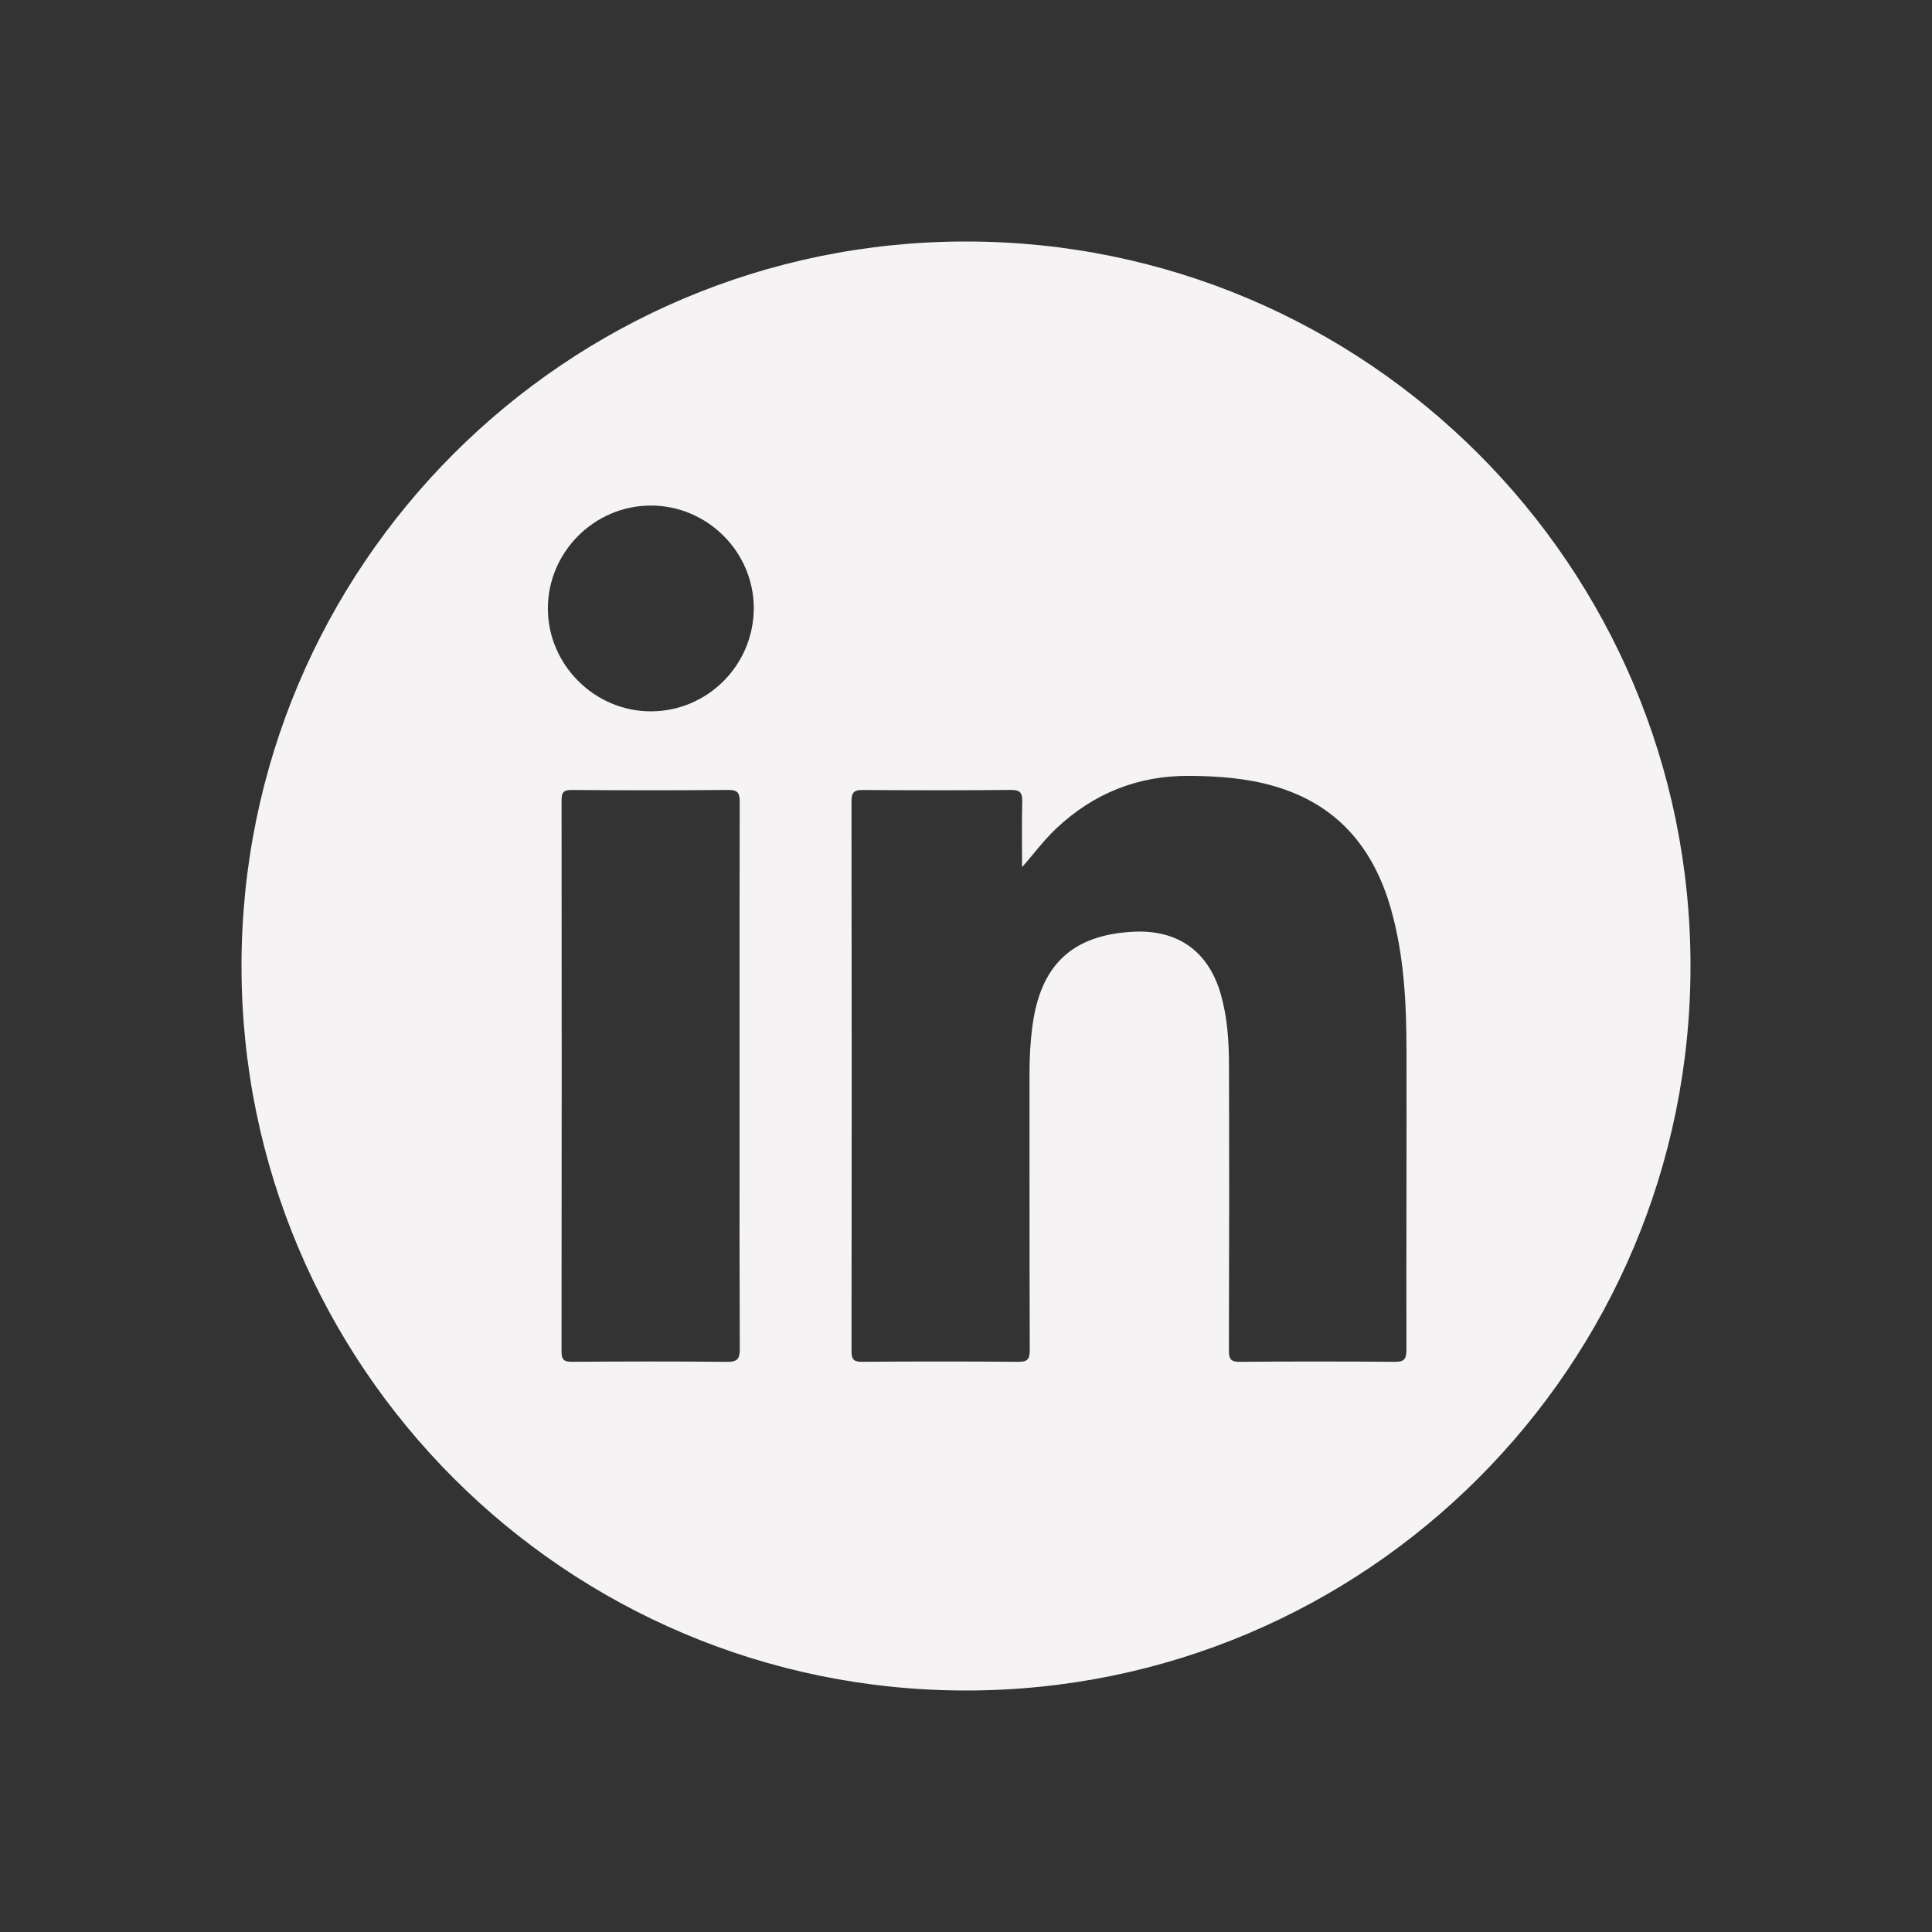 <svg width="48" height="48" viewBox="0 0 48 48" fill="none" xmlns="http://www.w3.org/2000/svg">
<rect x="0" y="0" width="48" height="48" fill="#333333" stroke="none"/>
<path fill-rule="evenodd" clip-rule="evenodd" d="M24 42C33.941 42 42 33.941 42 24C42 14.059 33.941 6 24 6C14.059 6 6 14.059 6 24C6 33.941 14.059 42 24 42ZM18.374 28.276C18.374 27.768 18.374 27.259 18.374 26.751C18.374 26.285 18.374 25.82 18.374 25.354C18.374 23.547 18.373 21.741 18.378 19.934C18.379 19.72 18.345 19.623 18.095 19.626C16.796 19.638 15.497 19.636 14.198 19.627C13.997 19.626 13.951 19.693 13.952 19.882C13.956 24.445 13.957 29.008 13.951 33.572C13.95 33.783 14.012 33.835 14.217 33.833C15.498 33.825 16.779 33.821 18.059 33.835C18.318 33.838 18.381 33.762 18.38 33.512C18.372 31.767 18.373 30.021 18.374 28.276ZM25.692 21.192C25.596 21.309 25.497 21.427 25.393 21.544C25.393 21.387 25.392 21.23 25.391 21.073C25.39 20.686 25.388 20.298 25.397 19.911C25.402 19.697 25.344 19.624 25.118 19.626C23.893 19.637 22.668 19.636 21.442 19.627C21.229 19.625 21.155 19.678 21.155 19.903C21.162 24.459 21.162 29.014 21.156 33.57C21.155 33.779 21.215 33.835 21.422 33.833C22.712 33.824 24.003 33.823 25.293 33.834C25.527 33.837 25.585 33.769 25.584 33.539C25.578 32.016 25.578 30.492 25.578 28.968C25.578 28.191 25.579 27.414 25.578 26.636C25.578 26.265 25.599 25.895 25.646 25.526C25.84 23.982 26.629 23.23 28.148 23.149C29.261 23.091 30.021 23.632 30.328 24.694C30.494 25.27 30.532 25.863 30.534 26.456C30.541 28.822 30.54 31.188 30.532 33.554C30.532 33.766 30.58 33.836 30.806 33.834C32.086 33.823 33.368 33.824 34.648 33.834C34.878 33.836 34.943 33.775 34.942 33.542C34.94 32.258 34.941 30.974 34.943 29.69C34.945 28.487 34.946 27.285 34.944 26.082C34.942 24.904 34.882 23.729 34.558 22.584C34.125 21.058 33.217 19.982 31.654 19.531C30.971 19.333 30.271 19.282 29.562 19.276C28.273 19.265 27.169 19.709 26.236 20.589C26.04 20.774 25.868 20.98 25.692 21.192ZM16.169 17.673C17.58 17.673 18.729 16.52 18.727 15.105C18.726 13.711 17.573 12.562 16.174 12.56C14.765 12.559 13.607 13.719 13.612 15.127C13.617 16.52 14.775 17.674 16.169 17.673Z" fill="#F5F3F3"/>
</svg>

